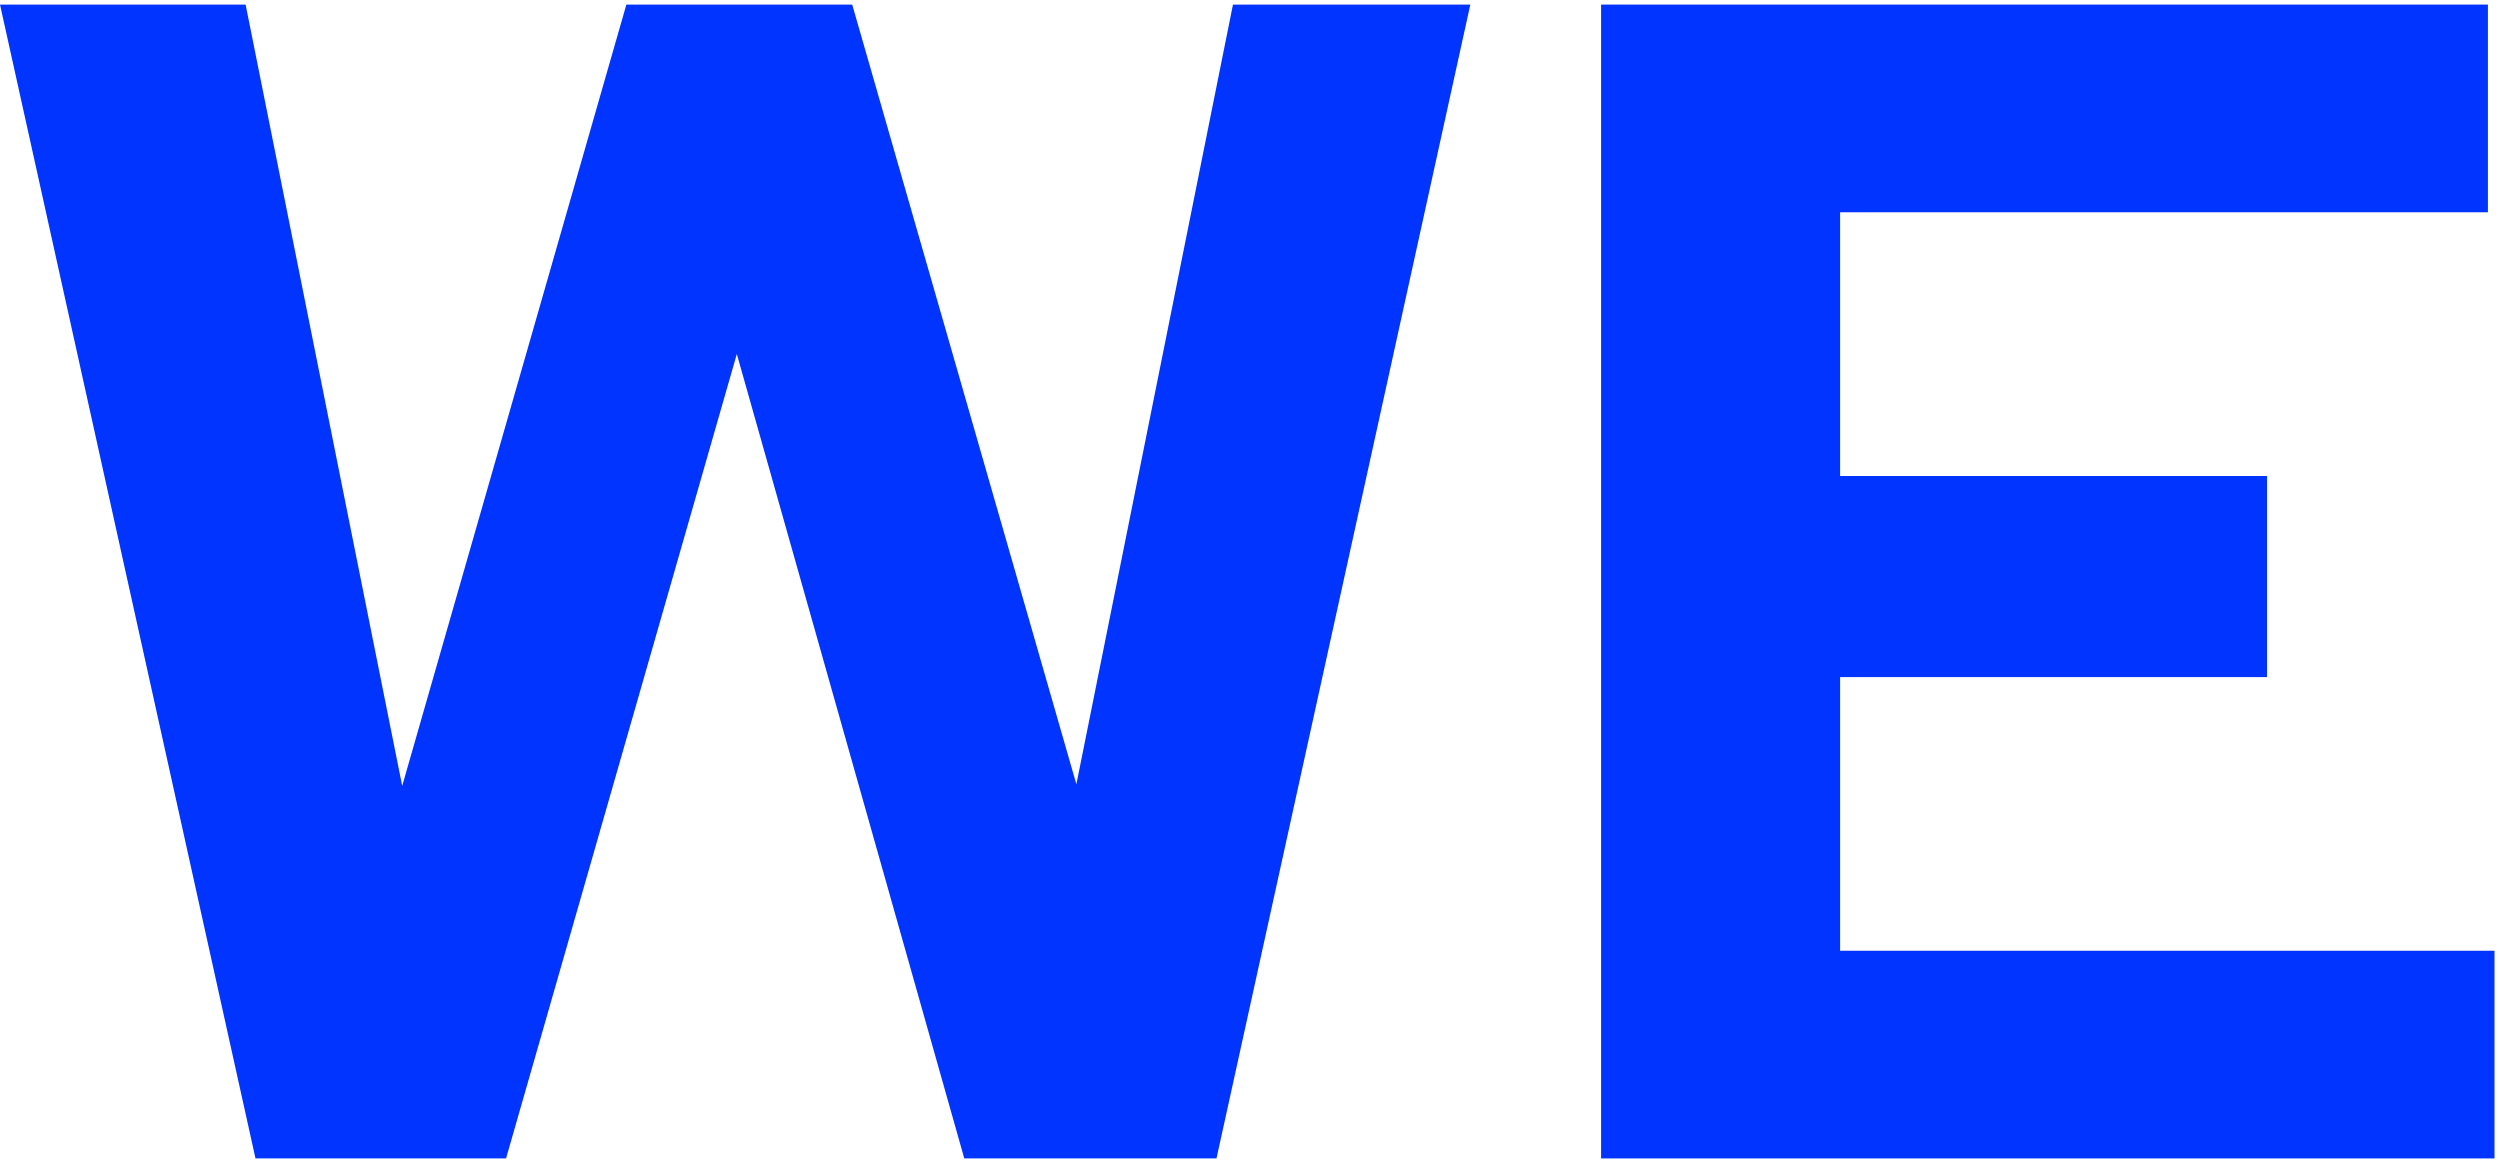 <svg width="273" height="127" viewBox="0 0 273 127" fill="none" xmlns="http://www.w3.org/2000/svg">
<path d="M27.9 126.5L0 0.5H26.82L43.92 85.82L68.4 0.5H93.06L117.54 85.64L134.64 0.5H160.56L132.84 126.5H105.3L80.46 38.66L55.26 126.5H27.9Z" fill="#0134FF"/>
<path d="M174.84 126.5V0.5H271.68V23.18H200.94V51.98H247.56V73.94H200.94V103.82H272.4V126.5H174.84Z" fill="#0134FF"/>
</svg>
